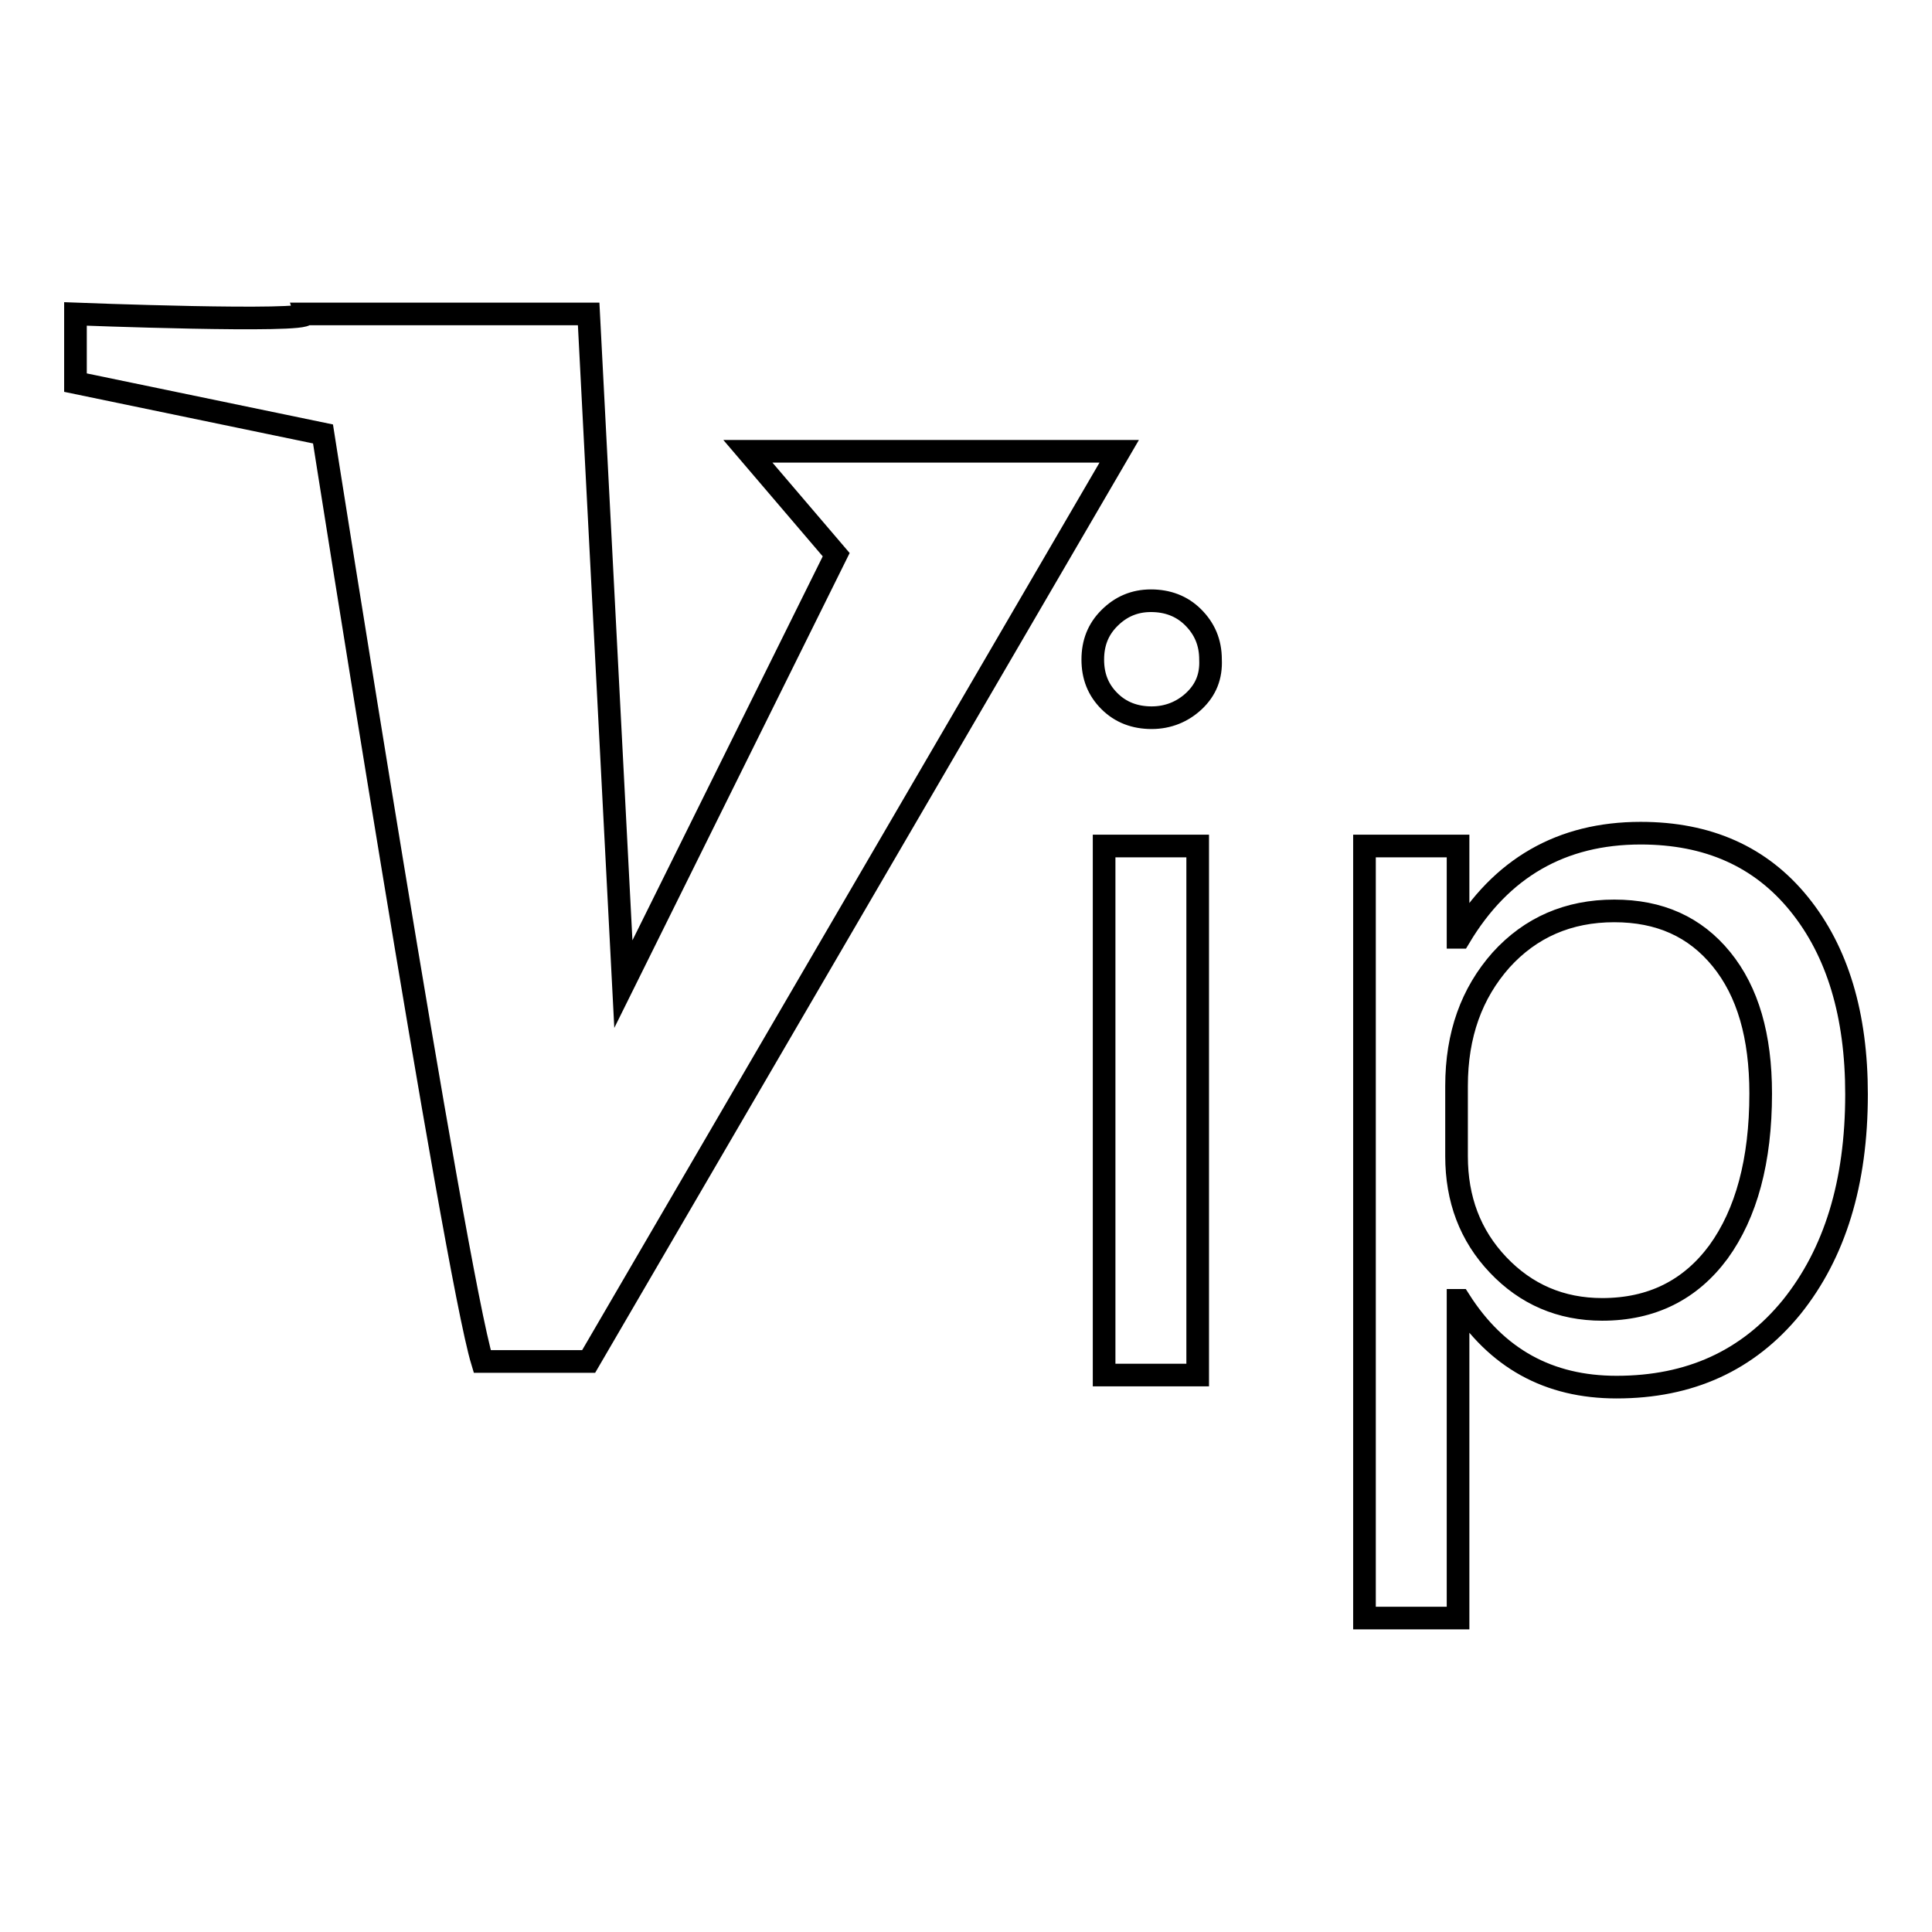 <?xml version="1.0" encoding="utf-8"?>
<!-- Svg Vector Icons : http://www.onlinewebfonts.com/icon -->
<!DOCTYPE svg PUBLIC "-//W3C//DTD SVG 1.1//EN" "http://www.w3.org/Graphics/SVG/1.1/DTD/svg11.dtd">
<svg version="1.1" xmlns="http://www.w3.org/2000/svg" xmlns:xlink="http://www.w3.org/1999/xlink" x="0px" y="0px" viewBox="0 0 256 256" enable-background="new 0 0 256 256" xml:space="preserve">
<g><g><path stroke-width="3" fill-opacity="0" stroke="#000000"  d="M120.2,59.8H99.1l11.7,13.7l-28.2,56.9L78,41.6H40.5c0.4,1.2-30.5,0-30.5,0v9.1l32.8,6.8c0,0,17.4,110.7,21.1,122.9H78l70.3-120.6H120.2L120.2,59.8z"/><path stroke-width="3" fill-opacity="0" stroke="#000000"  d="M158.2,92.9c-1.5,1.4-3.4,2.2-5.6,2.2c-2.2,0-4.1-0.7-5.6-2.2c-1.5-1.5-2.2-3.3-2.2-5.5s0.7-4,2.2-5.5c1.5-1.5,3.3-2.3,5.5-2.3c2.2,0,4.1,0.7,5.6,2.2c1.5,1.5,2.3,3.3,2.3,5.6C160.5,89.6,159.8,91.4,158.2,92.9L158.2,92.9L158.2,92.9z M158.7,182.2h-12.4v-70.1h12.4V182.2z M237.4,173.2c-5.8,7.1-13.5,10.6-23.2,10.6c-9,0-15.9-3.8-20.8-11.5h-0.2v42.1h-12.4V112.1h12.4v12.1h0.2c5.5-9.2,13.5-13.8,24-13.8c8.9,0,15.9,3.1,21,9.4c5.1,6.3,7.6,14.7,7.6,25.2C246,156.8,243.1,166.1,237.4,173.2L237.4,173.2L237.4,173.2z M228.1,127.1c-3.5-4.3-8.2-6.4-14.2-6.4c-6.1,0-11.1,2.2-15,6.5c-3.9,4.4-5.9,9.9-5.9,16.7v9.3c0,5.7,1.8,10.5,5.5,14.4c3.7,3.9,8.3,5.9,13.8,5.9c6.6,0,11.7-2.6,15.4-7.6c3.7-5.1,5.6-12.1,5.6-21C233.3,137.3,231.6,131.4,228.1,127.1L228.1,127.1L228.1,127.1z"/></g></g>
</svg>